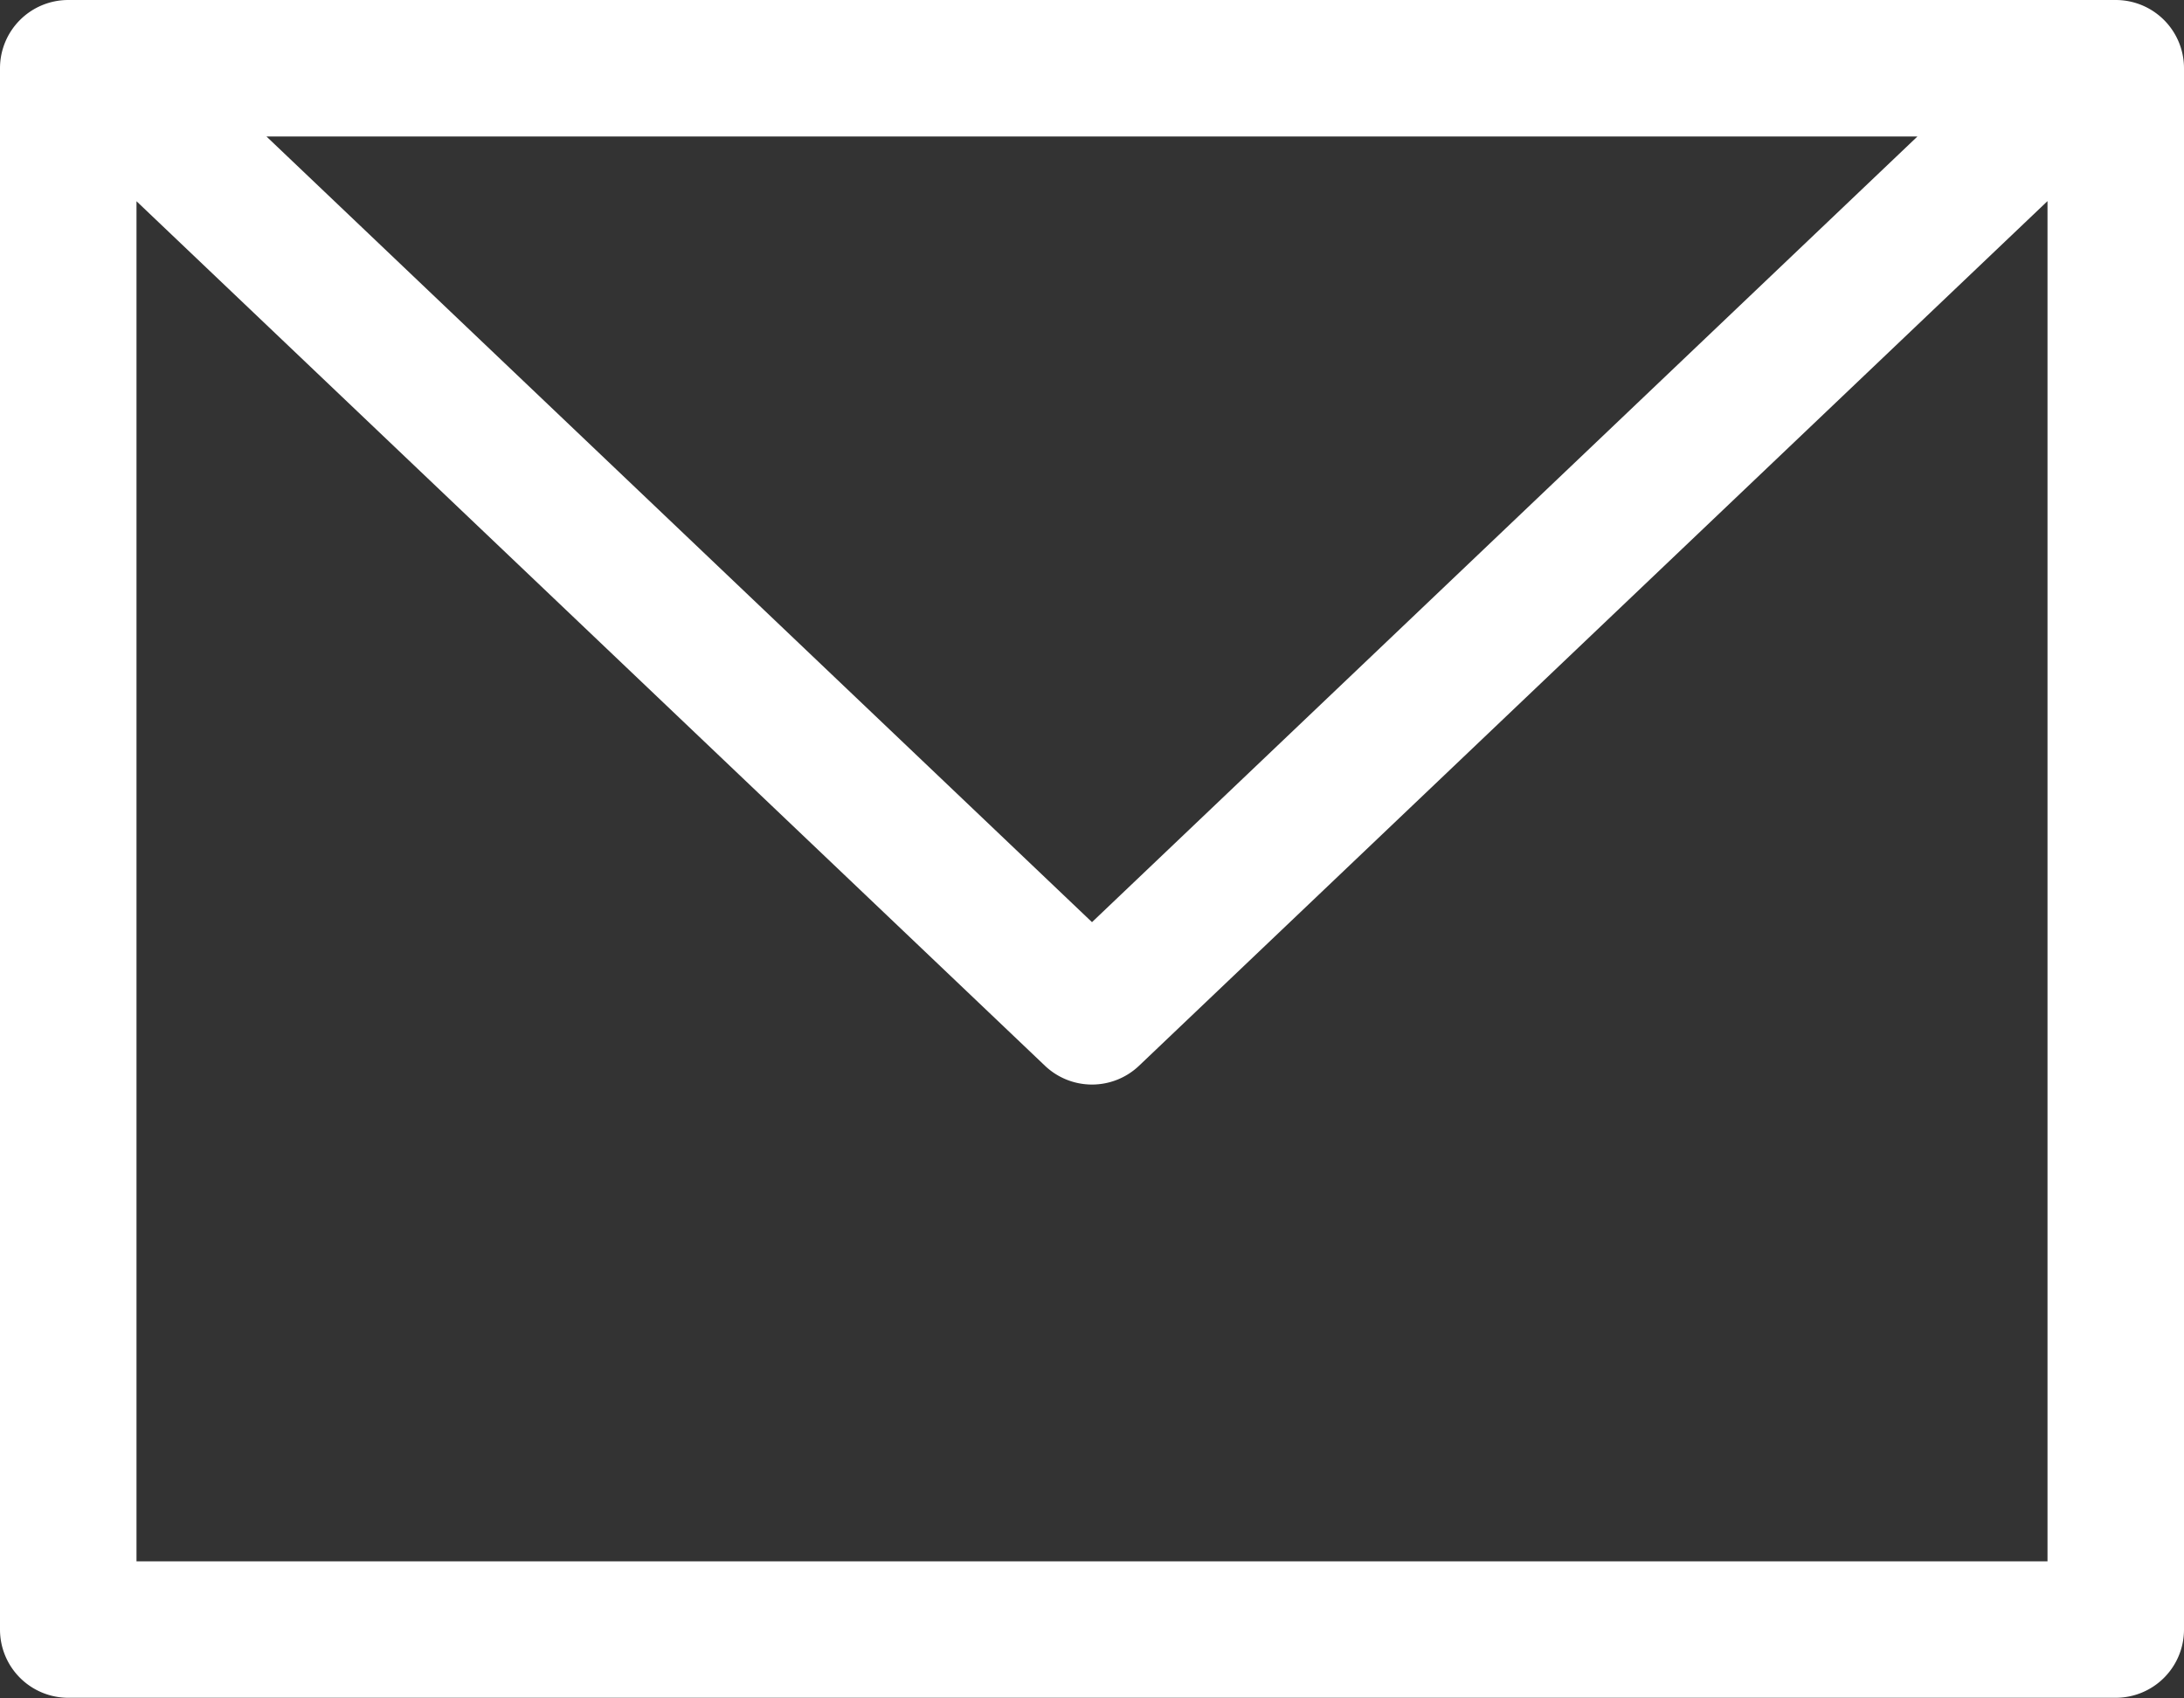 <svg xmlns="http://www.w3.org/2000/svg" xmlns:xlink="http://www.w3.org/1999/xlink" width="20" height="15.555" viewBox="0 0 20 15.555"><rect x="0" y="0" width="20" height="15.555" fill="#333333" stroke="none"/><defs><clipPath id="a"><rect width="20" height="15.555" fill="#fff"/></clipPath></defs><g clip-path="url(#a)"><path d="M19.375,0H.625A.625.625,0,0,0,0,.625v14.3a.625.625,0,0,0,.625.625h18.75A.625.625,0,0,0,20,14.93V.625A.625.625,0,0,0,19.375,0M17.559,1.25,10,8.446,2.44,1.25ZM18.75,14.3H1.25V1.843L9.569,9.761a.625.625,0,0,0,.862,0L18.75,1.842Z" fill="#fff"/></g></svg>